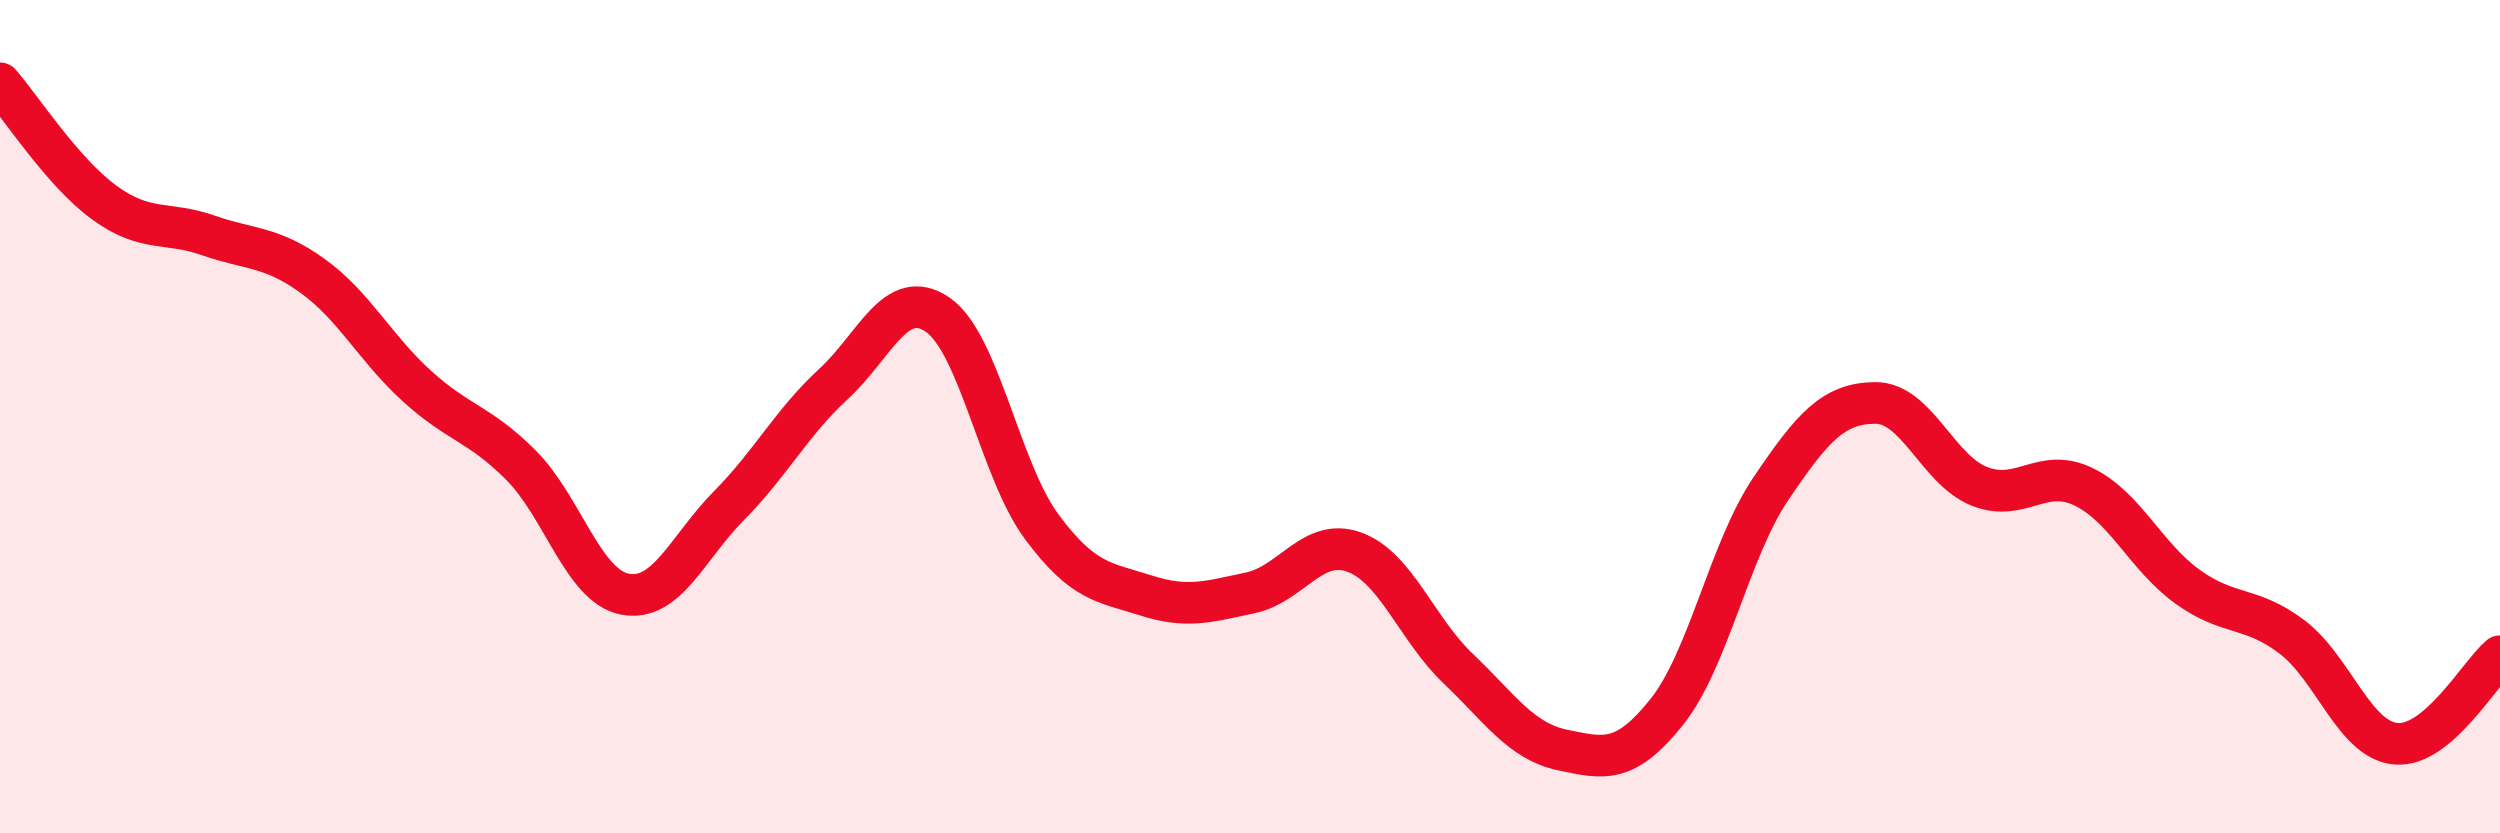 
    <svg width="60" height="20" viewBox="0 0 60 20" xmlns="http://www.w3.org/2000/svg">
      <path
        d="M 0,2 C 0.5,2.57 1.5,4.13 2.5,4.86 C 3.5,5.59 4,5.3 5,5.65 C 6,6 6.5,5.9 7.5,6.62 C 8.5,7.34 9,8.35 10,9.26 C 11,10.17 11.5,10.16 12.5,11.16 C 13.5,12.16 14,14.07 15,14.26 C 16,14.45 16.5,13.14 17.5,12.13 C 18.5,11.12 19,10.14 20,9.22 C 21,8.3 21.5,6.87 22.5,7.55 C 23.5,8.23 24,11.29 25,12.64 C 26,13.99 26.5,13.97 27.5,14.29 C 28.5,14.61 29,14.44 30,14.23 C 31,14.02 31.5,12.89 32.5,13.25 C 33.5,13.61 34,15.1 35,16.05 C 36,17 36.5,17.79 37.5,18 C 38.5,18.21 39,18.34 40,17.09 C 41,15.84 41.5,13.21 42.5,11.73 C 43.5,10.25 44,9.68 45,9.67 C 46,9.66 46.5,11.27 47.5,11.67 C 48.5,12.07 49,11.2 50,11.68 C 51,12.16 51.5,13.36 52.5,14.08 C 53.5,14.8 54,14.53 55,15.28 C 56,16.03 56.5,17.76 57.5,17.85 C 58.5,17.94 59.5,16.17 60,15.75L60 20L0 20Z"
        fill="#EB0A25"
        opacity="0.1"
        stroke-linecap="round"
        stroke-linejoin="round"
      />
      <path
        d="M 0,2 C 0.5,2.57 1.5,4.13 2.5,4.86 C 3.5,5.59 4,5.3 5,5.65 C 6,6 6.5,5.9 7.5,6.62 C 8.5,7.34 9,8.35 10,9.26 C 11,10.17 11.5,10.16 12.5,11.16 C 13.5,12.16 14,14.07 15,14.26 C 16,14.45 16.5,13.14 17.5,12.13 C 18.5,11.12 19,10.14 20,9.22 C 21,8.3 21.5,6.87 22.5,7.55 C 23.5,8.23 24,11.29 25,12.64 C 26,13.99 26.5,13.97 27.5,14.29 C 28.5,14.61 29,14.44 30,14.23 C 31,14.02 31.5,12.89 32.5,13.25 C 33.5,13.61 34,15.1 35,16.05 C 36,17 36.5,17.79 37.5,18 C 38.5,18.21 39,18.34 40,17.09 C 41,15.84 41.5,13.21 42.5,11.73 C 43.5,10.25 44,9.68 45,9.67 C 46,9.66 46.5,11.27 47.5,11.67 C 48.5,12.07 49,11.2 50,11.68 C 51,12.16 51.5,13.36 52.5,14.08 C 53.5,14.8 54,14.53 55,15.28 C 56,16.03 56.5,17.76 57.5,17.85 C 58.5,17.94 59.5,16.17 60,15.75"
        stroke="#EB0A25"
        stroke-width="1"
        fill="none"
        stroke-linecap="round"
        stroke-linejoin="round"
      />
    </svg>
  